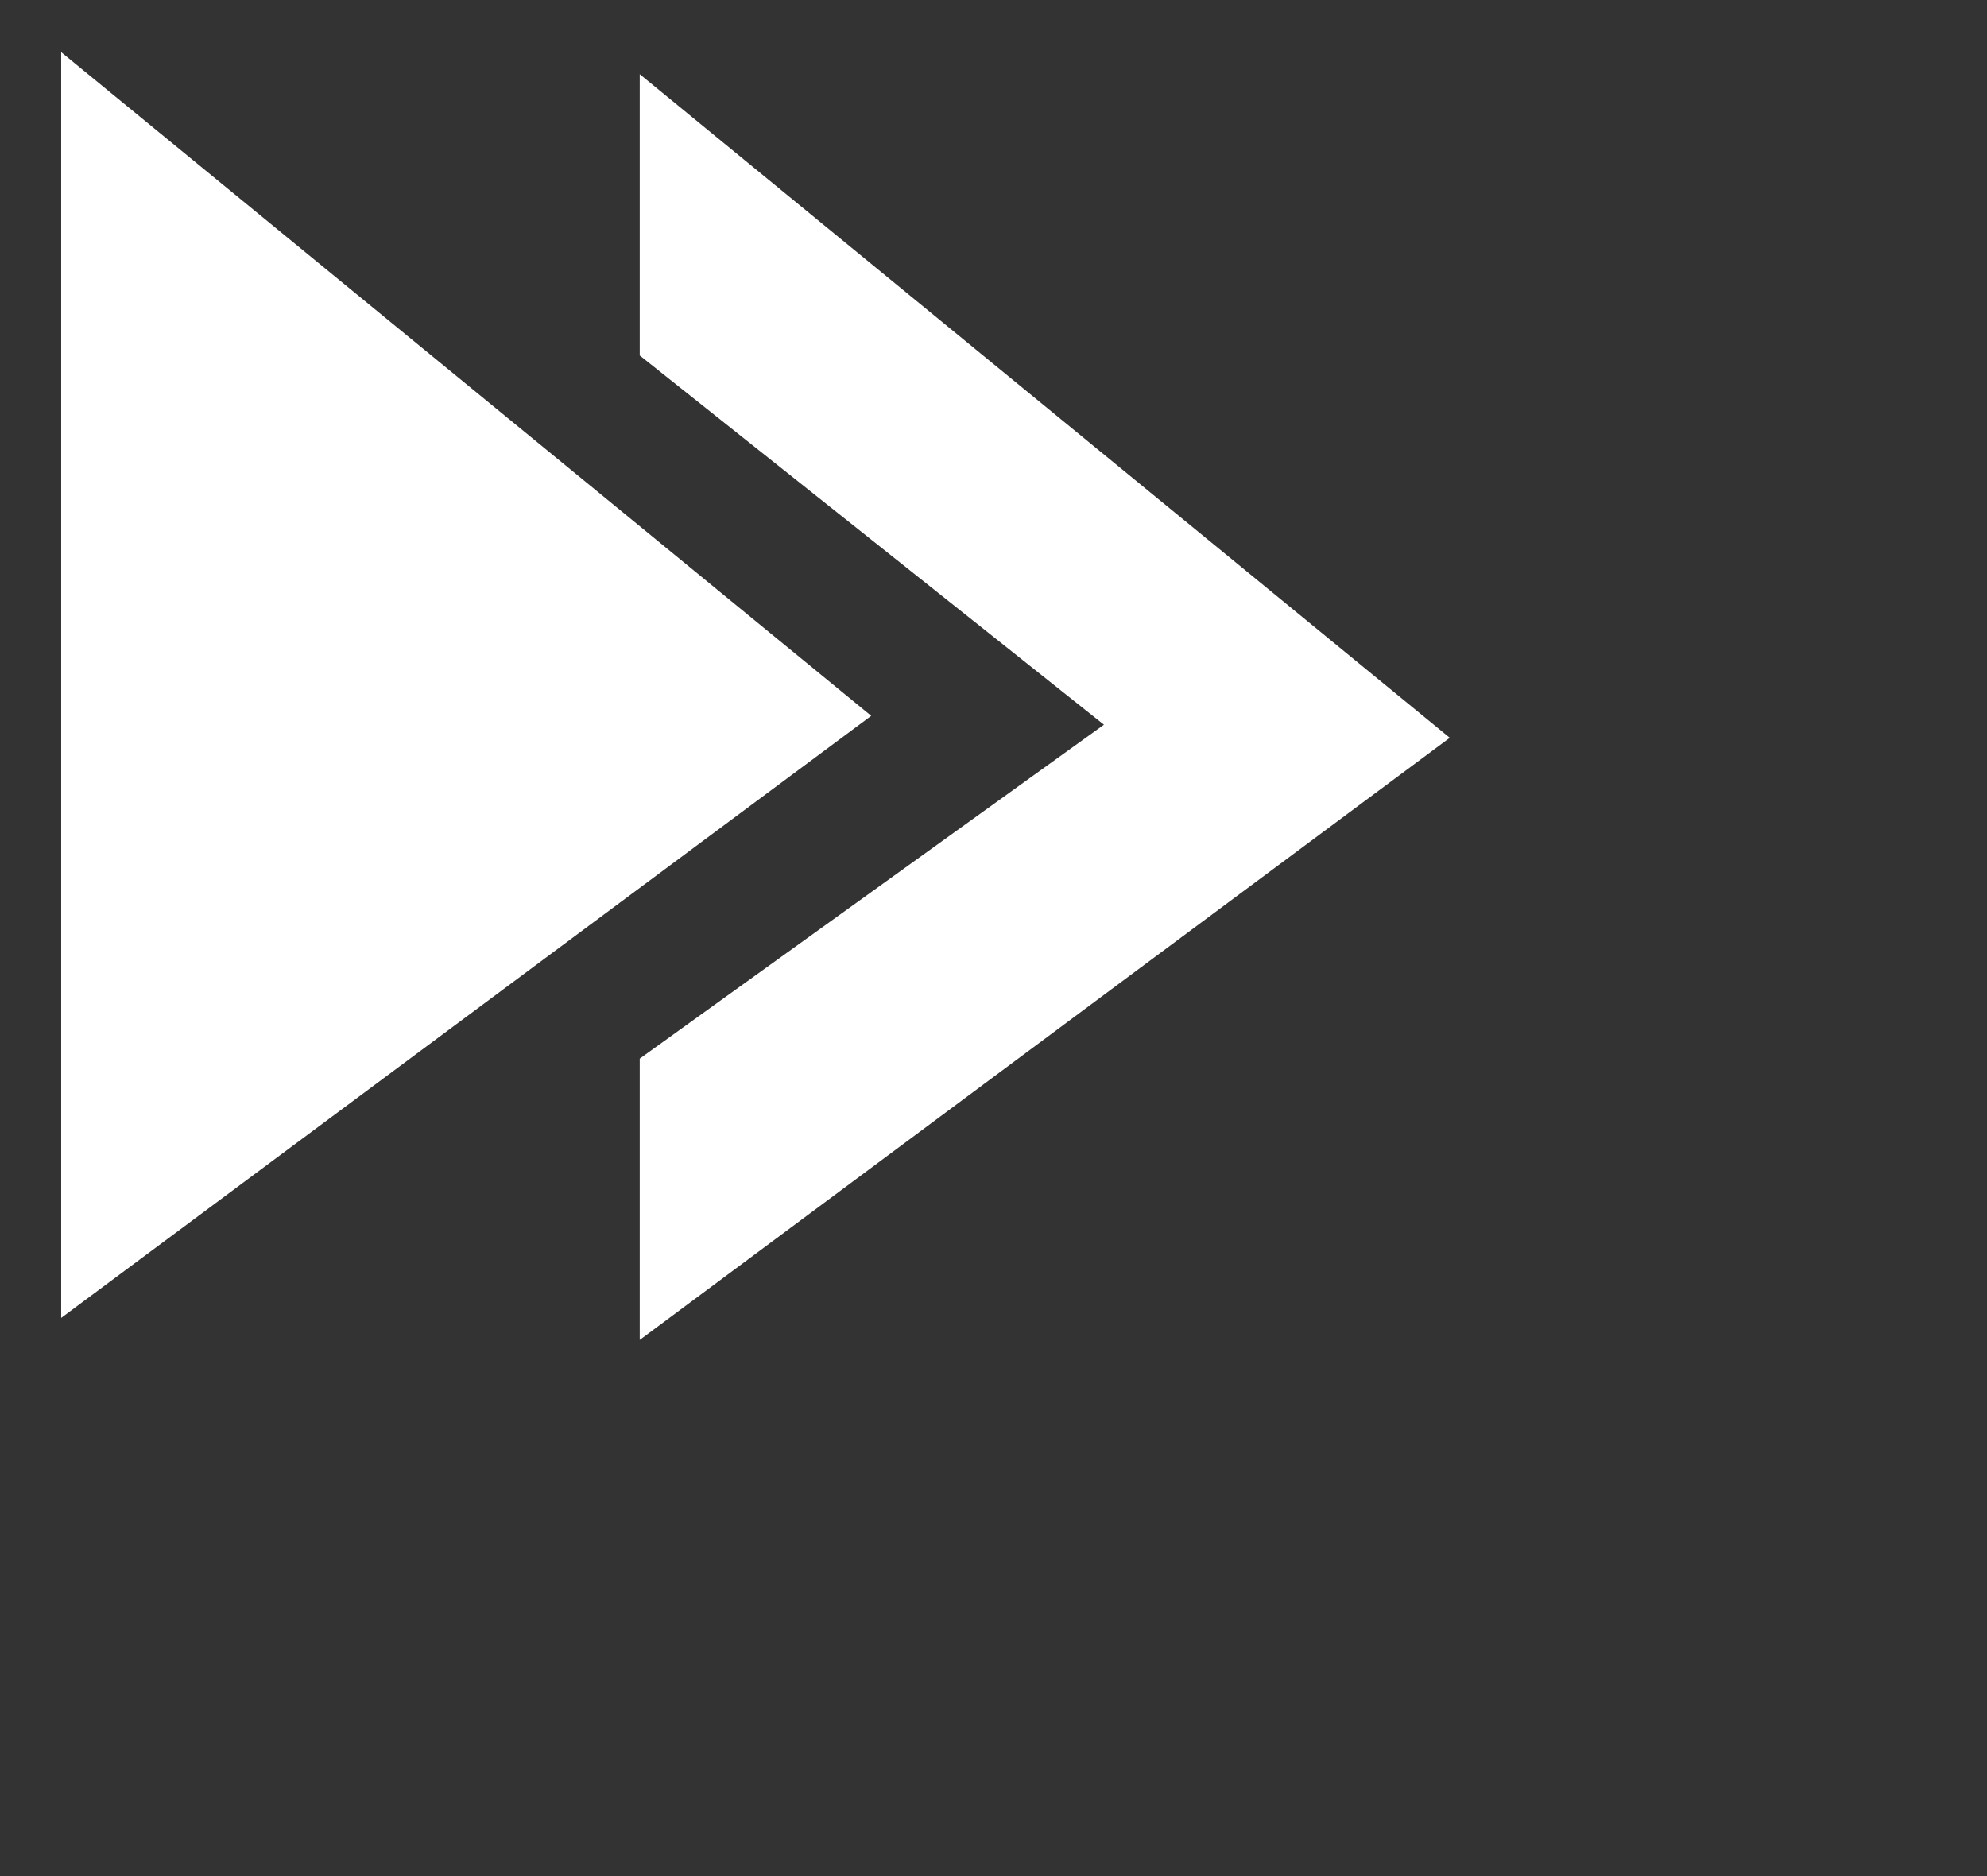 <svg xmlns='http://www.w3.org/2000/svg' xmlns:xlink='http://www.w3.org/1999/xlink' width='0.25in' height='0.236in'><rect width="100%" height="100%" fill="#333333" stroke="none"/><path fill-rule='evenodd' fill='rgb(255, 255, 255)' d='M7.727,0.896 L7.727,4.293 L13.334,8.752 L7.727,12.785 L7.727,16.182 L17.511,8.910 L7.727,0.896 ZM10.523,8.645 L0.739,15.916 L0.739,0.630 L10.523,8.645 Z'/></svg>